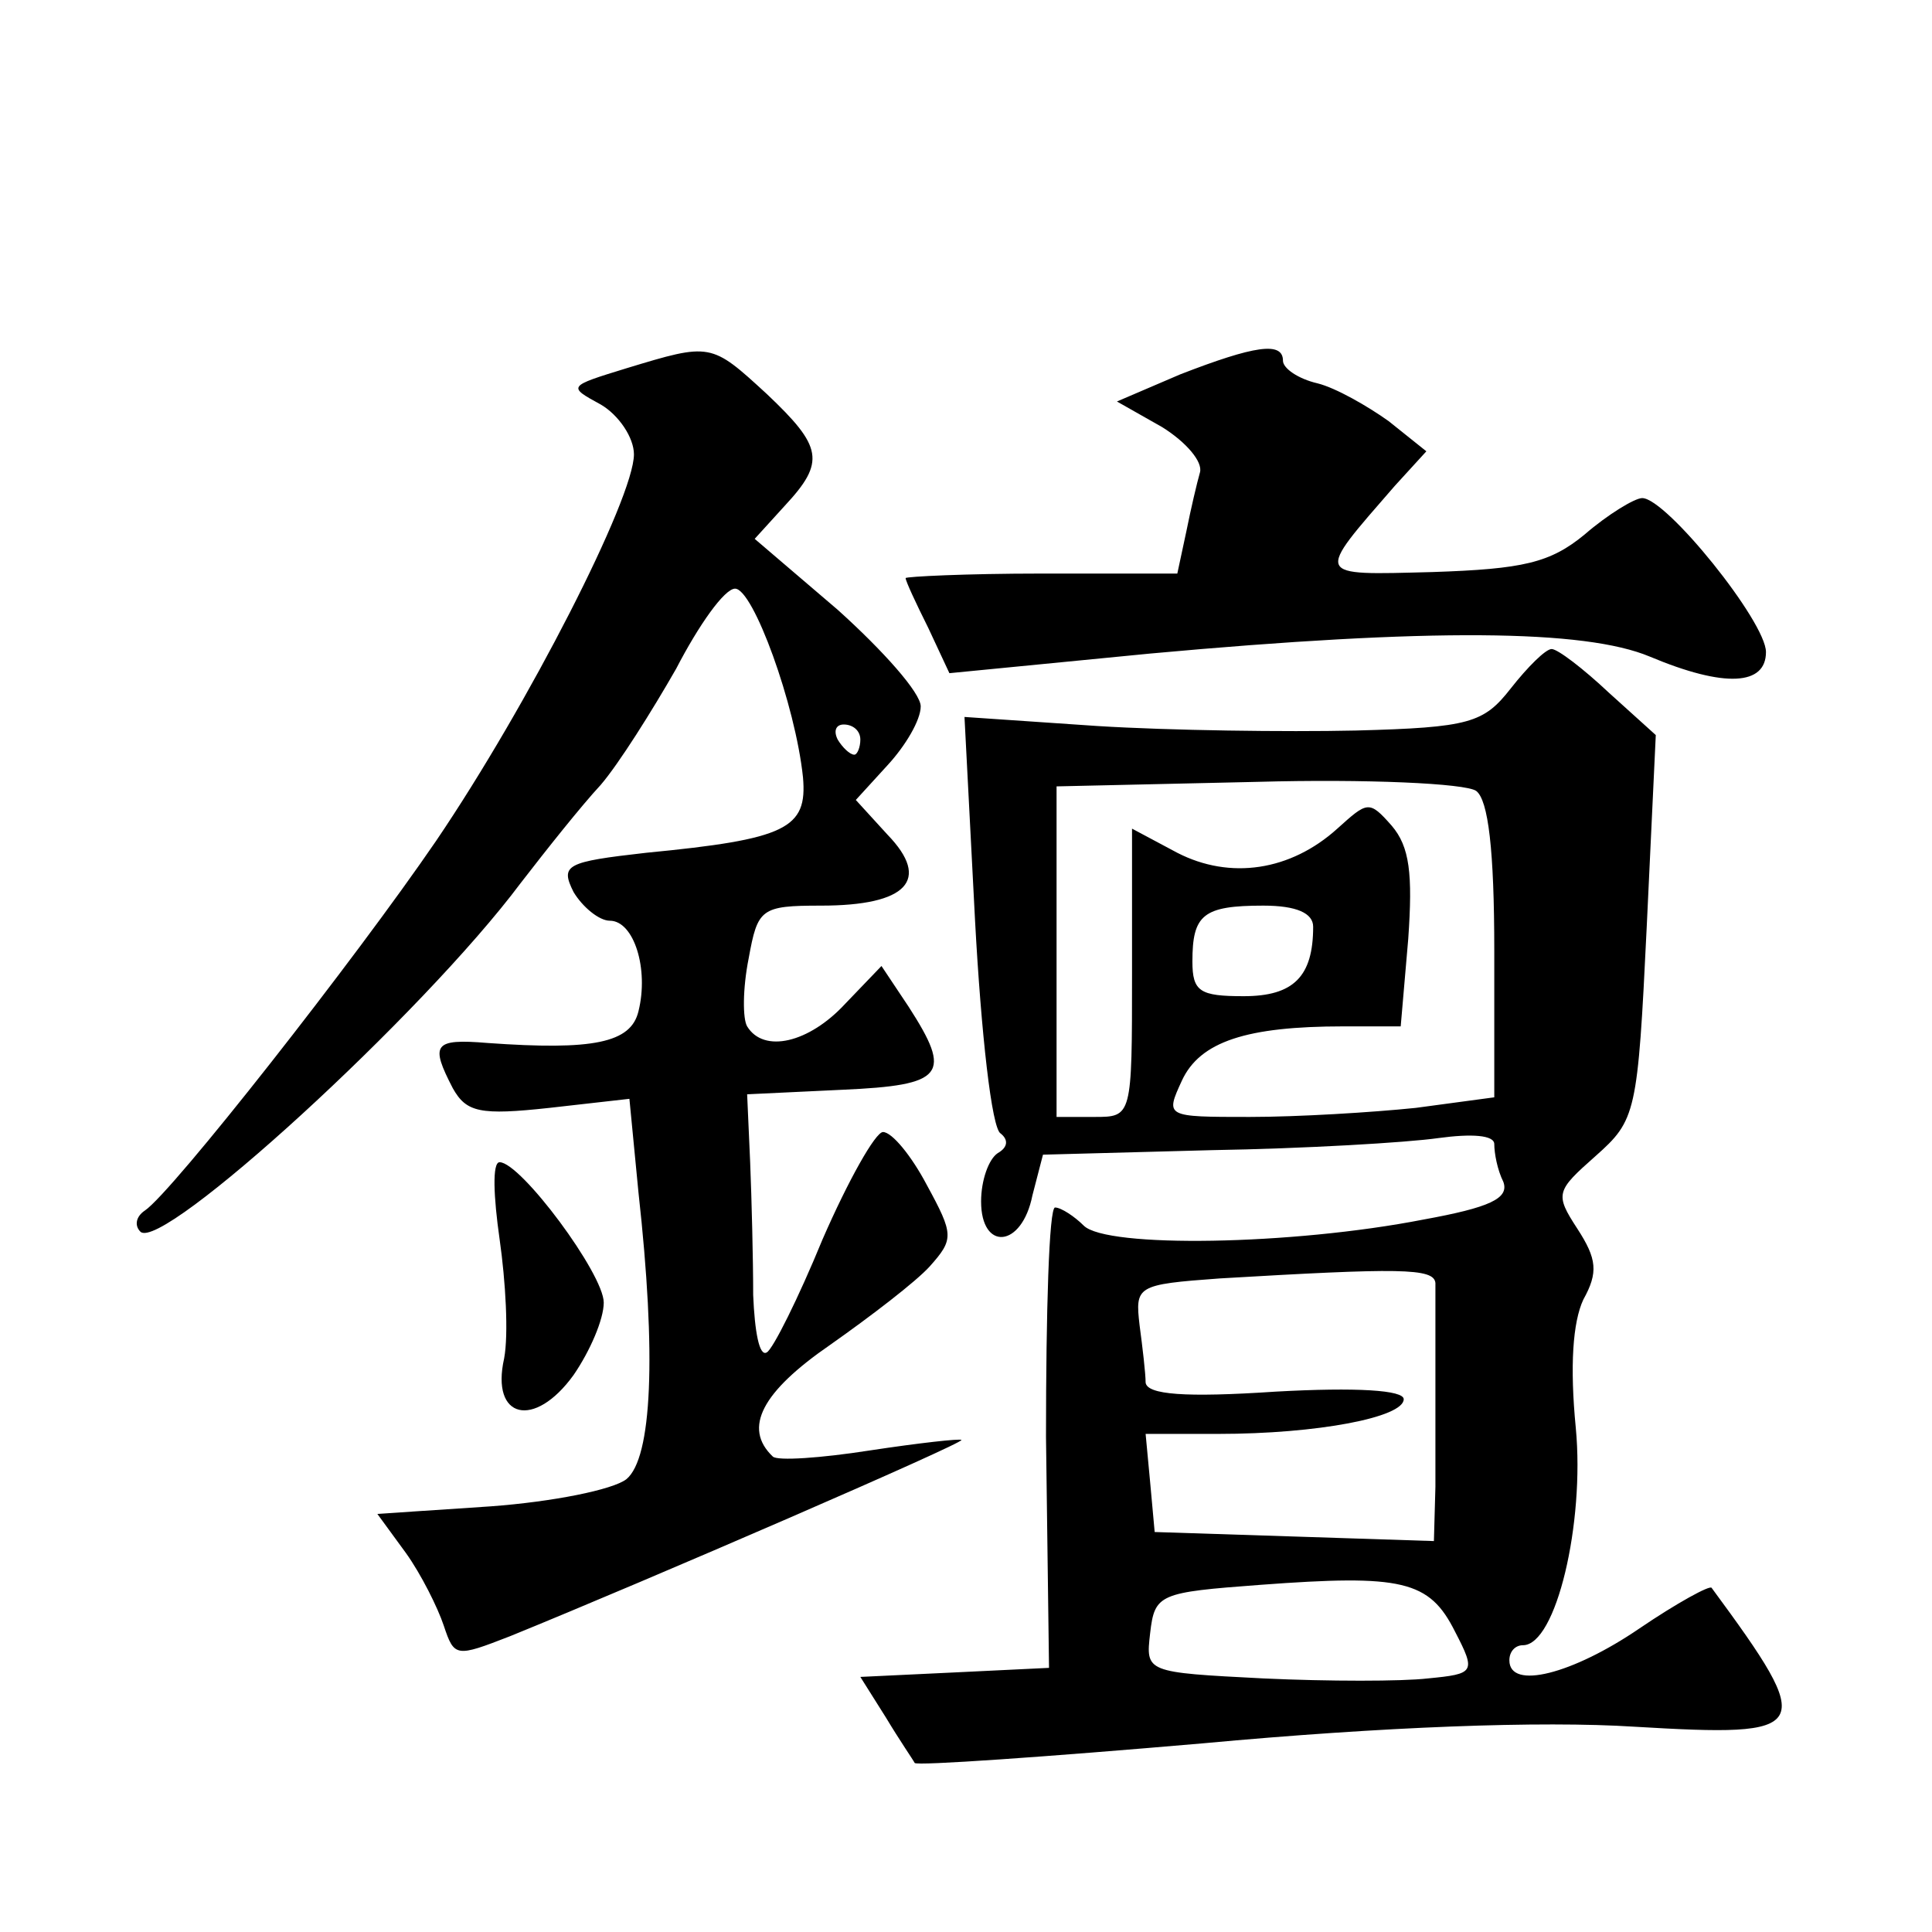 <?xml version="1.0" standalone="no"?>
<!DOCTYPE svg PUBLIC "-//W3C//DTD SVG 20010904//EN"
 "http://www.w3.org/TR/2001/REC-SVG-20010904/DTD/svg10.dtd">
<svg version="1.0" xmlns="http://www.w3.org/2000/svg"
 width="128pt" height="128pt" viewBox="0 0 128 128"
 preserveAspectRatio="xMidYMid meet">
<g transform="translate(0,128) scale(0.1,-0.1)"
fill="#0" stroke="none">
<path d="M415 1036 c-39 -12 -39 -12 -17 -24 12 -7 22 -22 22 -33 0 -29 -70 -166
-131 -256 -54 -79 -175 -233 -193 -245 -6 -4 -7 -10 -3 -14 14 -14 187 144 252
231 17 22 40 51 53 65 12 14 34 49 50 77 15 29 32 53 39 53 12 0 40 -77 45 -125
3 -34 -11 -41 -104 -50 -53 -6 -57 -8 -48 -26 6 -10 17 -19 24 -19 16 0 26 -32
19 -60 -5 -21 -30 -26 -100 -21 -36 3 -38 -1 -23 -30 9 -16 18 -18 64 -13 l53 6
6 -62 c12 -108 9 -176 -8 -190 -9 -7 -49 -15 -90 -18 l-75 -5 19 -26 c10 -14 21
-36 25 -48 7 -21 8 -21 44 -7 91 37 301 128 299 130 -1 1 -28 -2 -61 -7 -32 -5
-61 -7 -64 -4 -20 19 -7 43 38 74 27 19 57 42 66 52 16 18 16 21 -2 54 -10 19 -23
35 -29 35 -5 0 -23 -32 -40 -71 -16 -39 -33 -73 -37 -75 -5 -3 -8 14 -9 38 0 24
-1 63 -2 88 l-2 45 63 3 c68 3 73 10 44 55 l-18 27 -24 -25 c-24 -26 -54 -33 -65
-15 -3 5 -3 25 1 45 6 33 8 35 48 35 57 0 73 17 44 47 l-21 23 21 23 c12 13 22
30 22 39 0 9 -25 37 -55 64 l-55 47 20 22 c27 29 25 39 -12 74 -37 34 -37 34 -93
17z m155 -246 c0 -5 -2 -10 -4 -10 -3 0 -8 5 -11 10 -3 6 -1 10 4 10 6 0 11 -4
11 -10z M782 1032 l-42 -18 30 -17 c16 -10 27 -23 25 -30 -2 -7 -6 -24 -9 -39 l-6
-28 -90 0 c-50 0 -90 -2 -90 -3 0 -2 7 -17 15 -33 l14 -30 133 13 c186 17 288 16
331 -2 50 -21 77 -19 77 3 0 20 -66 102 -82 102 -5 0 -23 -11 -38 -24 -23 -19 -41
-23 -101 -25 -79 -2 -78 -4 -25 57 l21 23 -25 20 c-14 10 -35 22 -47 25 -13 3 -23
10 -23 15 0 13 -19 10 -68 -9z M1001 824 c-18 -23 -27 -26 -103 -28 -46 -1 -123
0 -171 3 l-88 6 7 -135 c4 -74 11 -138 17 -141 5 -4 5 -9 -2 -13 -6 -4 -11 -18
-11 -32 0 -33 27 -31 34 4 l7 27 112 3 c61 1 129 5 150 8 22 3 37 2 37 -4 0 -6
2 -17 6 -25 4 -11 -9 -17 -53 -25 -87 -17 -210 -19 -225 -4 -6 6 -15 12 -19 12
-4 0 -6 -69 -6 -152 l2 -153 -62 -3 -63 -3 17 -27 c9 -15 18 -28 19 -30 1 -2 87
4 191 13 119 11 224 15 286 11 118 -7 121 -3 51 92 -1 2 -23 -10 -48 -27 -44 -30
-86 -41 -86 -21 0 6 4 10 9 10 22 0 41 81 35 144 -4 41 -2 70 5 85 10 18 9 27 -4
47 -15 23 -14 25 12 48 27 24 28 28 34 152 l6 127 -31 28 c-17 16 -34 29 -38 29
-4 0 -16 -12 -27 -26z m-11 -174 l0 -97 -52 -7 c-29 -3 -78 -6 -110 -6 -56 0 -56
0 -45 24 12 26 43 36 107 36 l38 0 5 58 c3 43 1 61 -11 75 -15 17 -16 16 -36 -2
-31 -28 -71 -34 -106 -16 l-30 16 0 -96 c0 -95 0 -95 -25 -95 l-25 0 0 110 0 109
133 3 c72 2 138 -1 145 -6 8 -6 12 -39 12 -106z m-120 16 c0 -33 -13 -46 -46 -46
-29 0 -34 3 -34 23 0 31 7 37 47 37 22 0 33 -5 33 -14z m81 -236 c0 -5 0 -30 0
-55 0 -25 0 -61 0 -80 l-1 -36 -92 3 -93 3 -3 33 -3 32 48 0 c66 0 123 11 123 23
0 6 -31 8 -85 5 -60 -4 -85 -2 -86 6 0 6 -2 23 -4 38 -3 26 -2 27 53 31 119 7 142
7 143 -3z m13 -231 c14 -27 13 -28 -18 -31 -17 -2 -66 -2 -109 0 -78 4 -78 4 -75
30 3 26 6 27 73 32 94 7 112 3 129 -31z M331 459 c4 -28 6 -63 3 -79 -9 -40 20
-47 46 -11 11 16 20 37 20 48 0 19 -55 93 -69 93 -5 0 -4 -23 0 -51z"/>
</g>
</svg>
